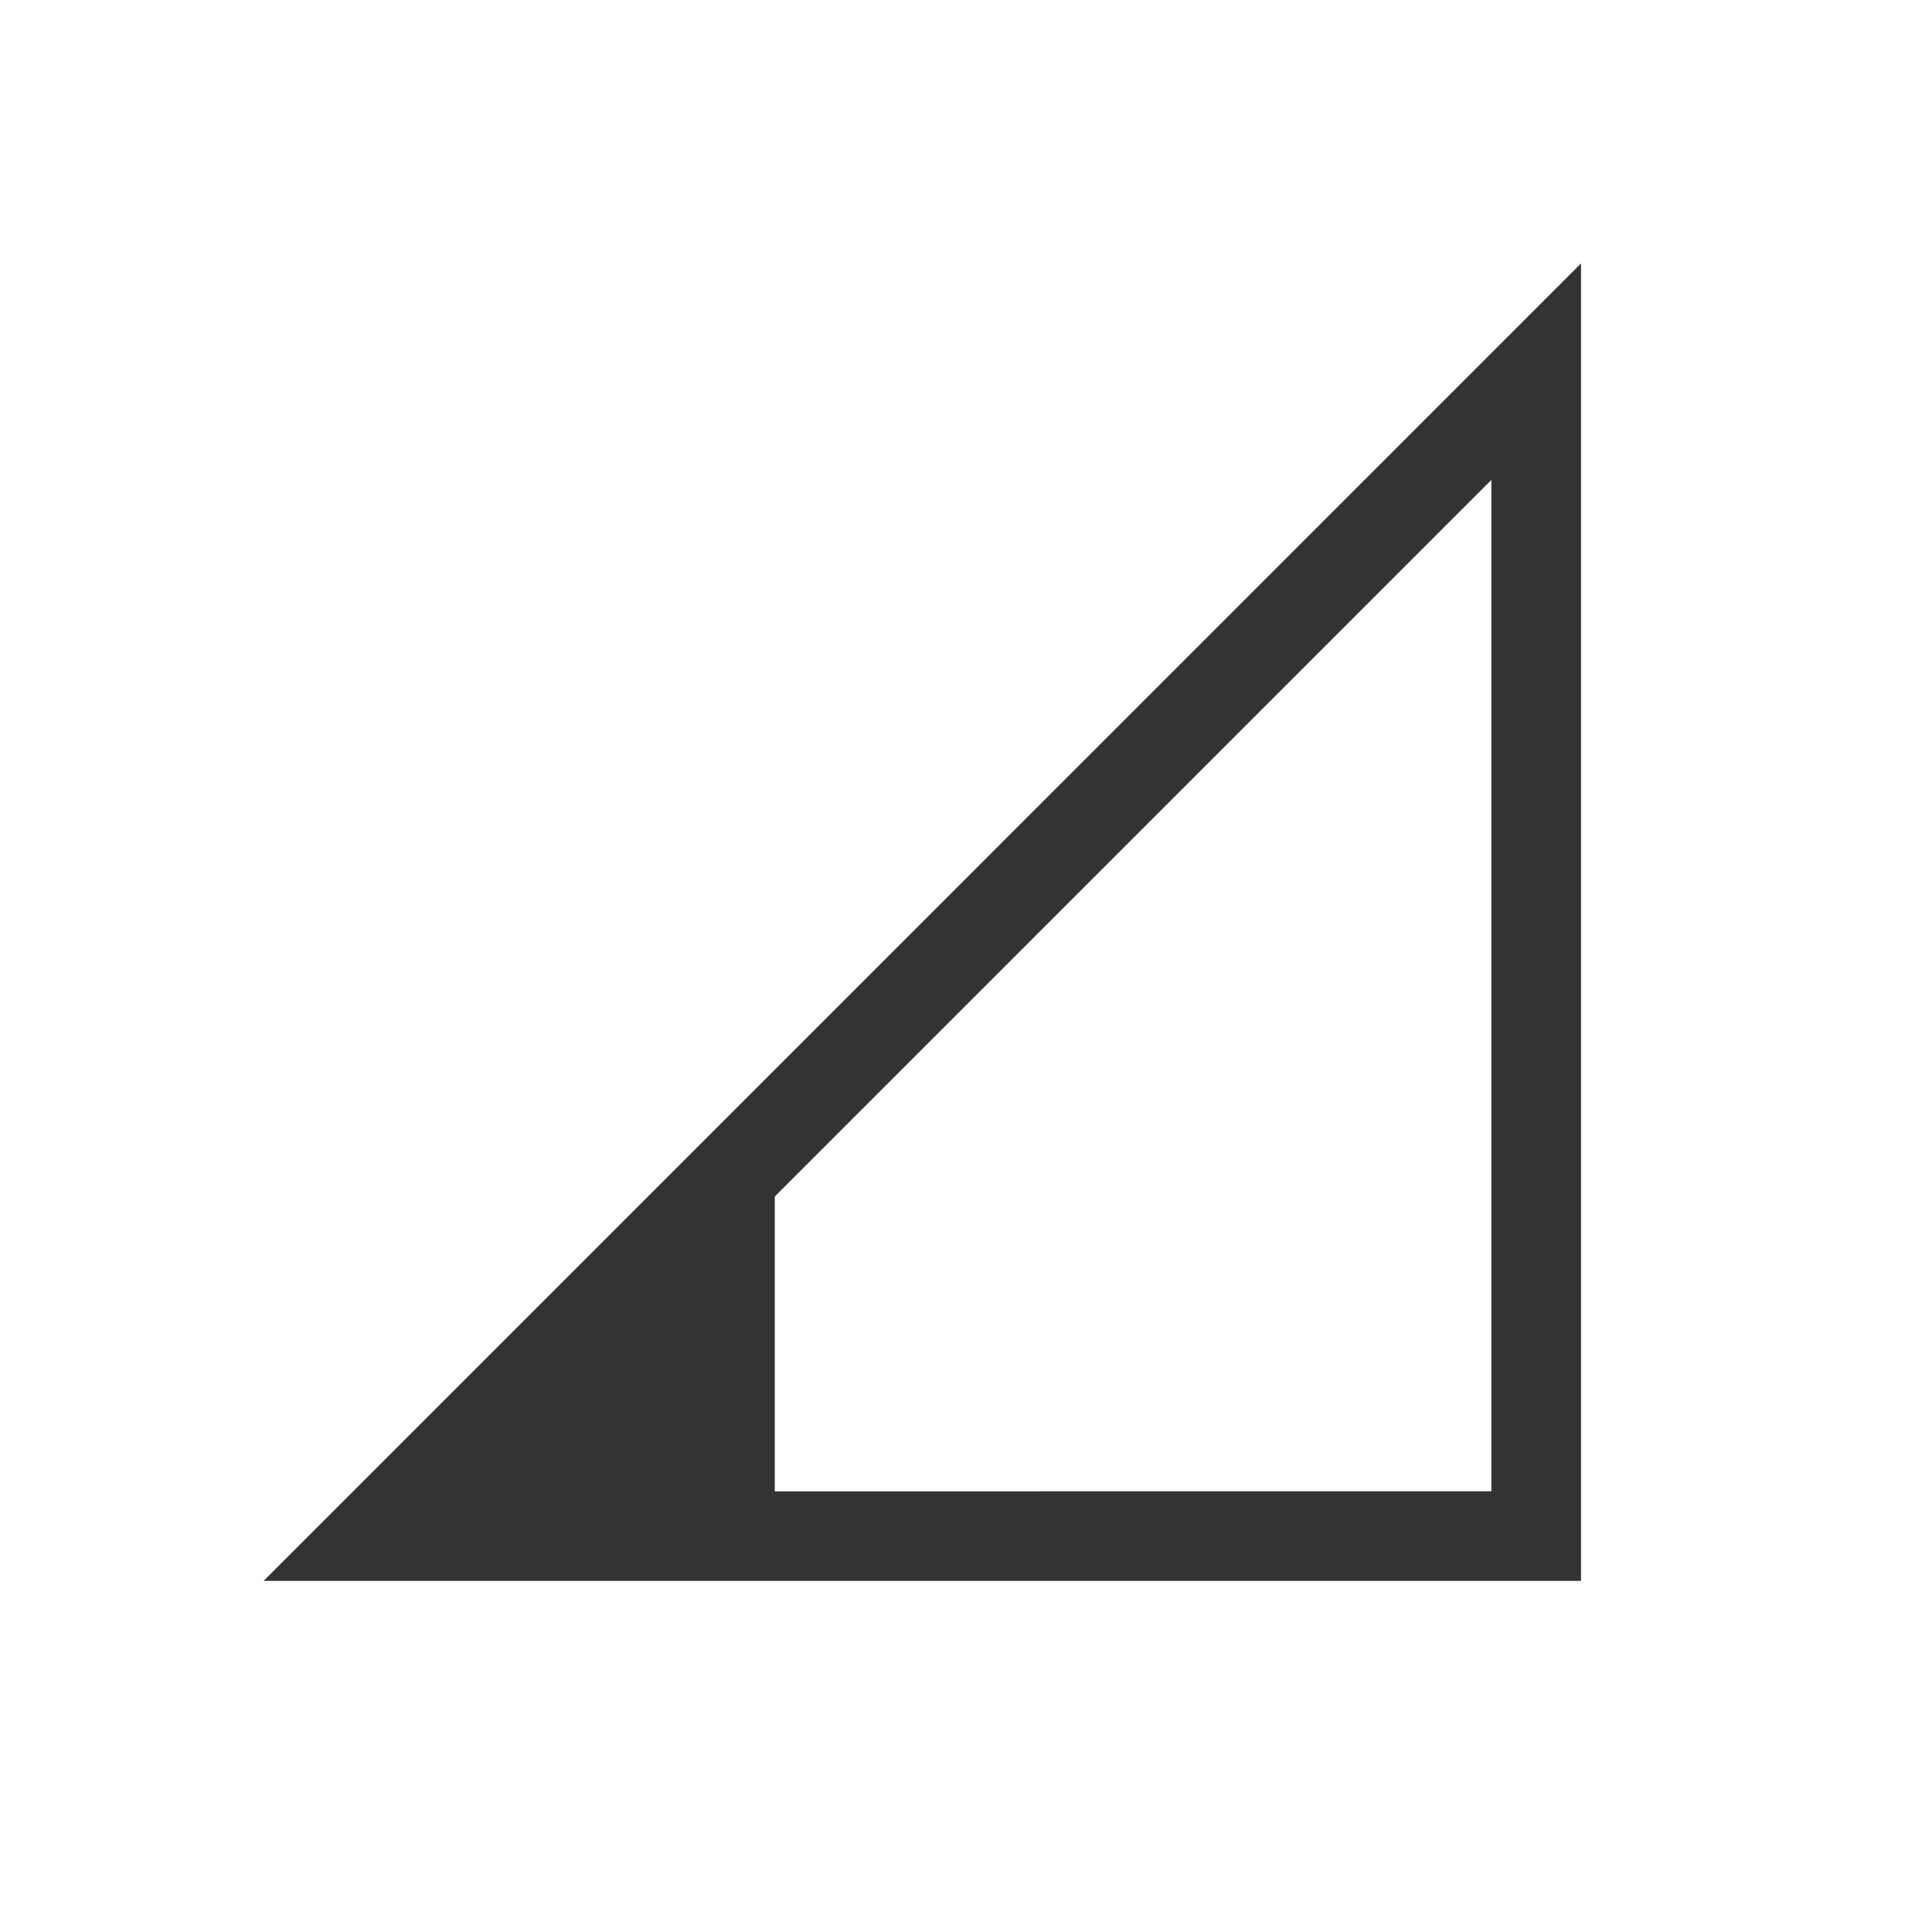 <svg version="1.0" viewBox="0 0 22 22" xmlns="http://www.w3.org/2000/svg"><g fill="#333" font-weight="400" stroke-width=".938" style="white-space:normal"><path transform="translate(-12.426 -6.169) scale(1.088)" d="M27.968 22.216H14.18l.8-.8L27.968 8.427zm-.938-.938V10.693L16.444 21.279z" overflow="visible" style="font-feature-settings:normal;font-variant-alternates:normal;font-variant-caps:normal;font-variant-ligatures:normal;font-variant-numeric:normal;font-variant-position:normal;isolation:auto;mix-blend-mode:normal;shape-padding:0;text-decoration-color:#000;text-decoration-line:none;text-decoration-style:solid;text-indent:0;text-orientation:mixed;text-transform:none"/><path transform="translate(-12.426 -6.169) scale(1.088)" d="M19.53 21.747v-4.219l-3.556 4.219z" overflow="visible" style="font-feature-settings:normal;font-variant-alternates:normal;font-variant-caps:normal;font-variant-ligatures:normal;font-variant-numeric:normal;font-variant-position:normal;isolation:auto;mix-blend-mode:normal;shape-padding:0;text-decoration-color:#000;text-decoration-line:none;text-decoration-style:solid;text-indent:0;text-orientation:mixed;text-transform:none"/></g></svg>